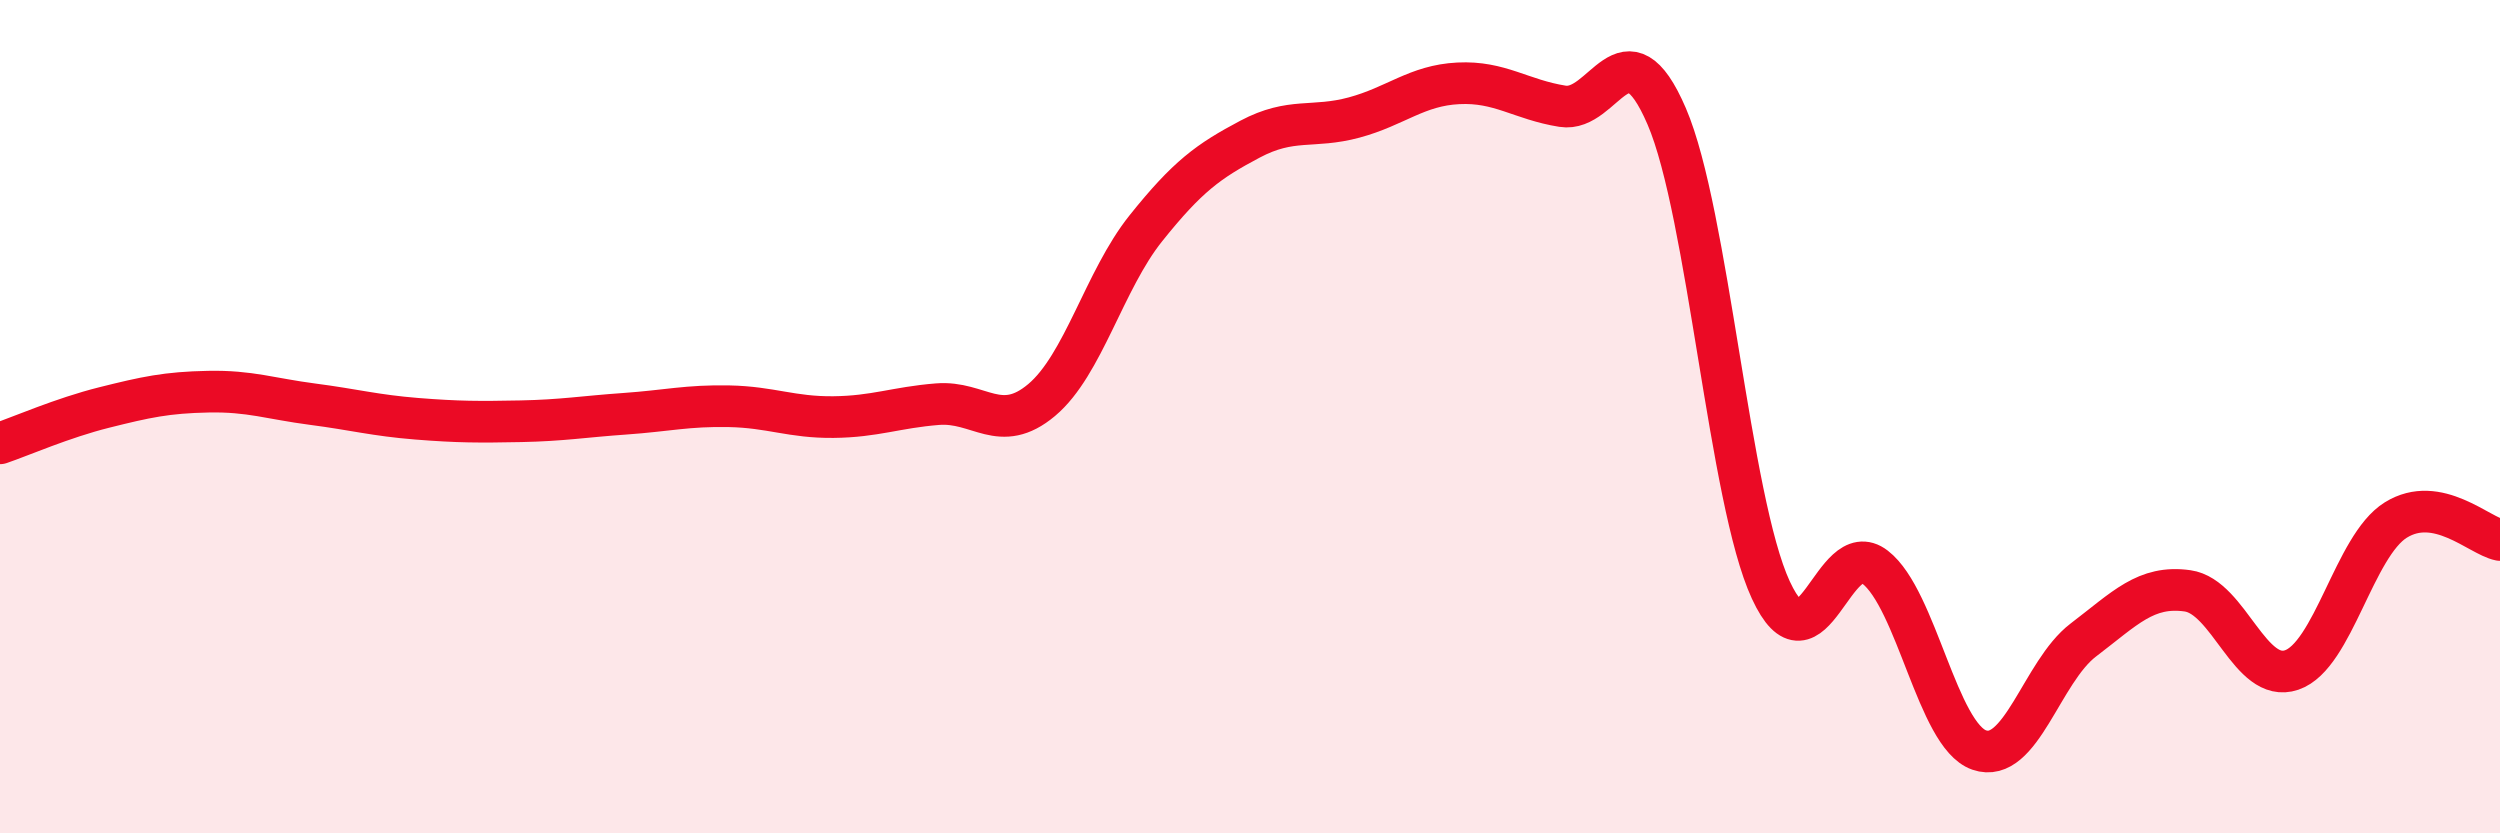 
    <svg width="60" height="20" viewBox="0 0 60 20" xmlns="http://www.w3.org/2000/svg">
      <path
        d="M 0,10.64 C 0.5,10.47 1.5,10.03 2.5,9.78 C 3.5,9.53 4,9.42 5,9.4 C 6,9.38 6.5,9.57 7.5,9.7 C 8.5,9.83 9,9.97 10,10.05 C 11,10.13 11.5,10.13 12.5,10.11 C 13.5,10.09 14,10 15,9.93 C 16,9.86 16.5,9.73 17.5,9.75 C 18.5,9.77 19,10.02 20,10.01 C 21,10 21.5,9.78 22.5,9.7 C 23.5,9.62 24,10.44 25,9.6 C 26,8.76 26.5,6.73 27.5,5.48 C 28.5,4.23 29,3.87 30,3.34 C 31,2.81 31.5,3.09 32.5,2.82 C 33.5,2.55 34,2.05 35,2 C 36,1.95 36.5,2.39 37.5,2.55 C 38.5,2.71 39,0.47 40,2.79 C 41,5.11 41.5,12 42.5,14.16 C 43.5,16.32 44,12.84 45,13.61 C 46,14.38 46.5,17.65 47.5,18 C 48.5,18.35 49,16.12 50,15.36 C 51,14.6 51.5,14.04 52.5,14.18 C 53.5,14.32 54,16.42 55,16.08 C 56,15.74 56.5,13.1 57.5,12.48 C 58.5,11.86 59.5,12.86 60,12.96L60 20L0 20Z"
        fill="#EB0A25"
        opacity="0.1"
        stroke-linecap="round"
        stroke-linejoin="round"
      />
      <path
        d="M 0,10.64 C 0.5,10.47 1.5,10.03 2.5,9.78 C 3.5,9.53 4,9.42 5,9.4 C 6,9.38 6.5,9.57 7.5,9.7 C 8.5,9.83 9,9.97 10,10.05 C 11,10.13 11.5,10.13 12.5,10.11 C 13.5,10.09 14,10 15,9.93 C 16,9.86 16.5,9.73 17.5,9.75 C 18.5,9.77 19,10.02 20,10.01 C 21,10 21.5,9.78 22.5,9.7 C 23.5,9.62 24,10.44 25,9.6 C 26,8.76 26.5,6.73 27.5,5.48 C 28.5,4.23 29,3.87 30,3.34 C 31,2.81 31.5,3.09 32.5,2.82 C 33.5,2.55 34,2.05 35,2 C 36,1.95 36.5,2.39 37.5,2.55 C 38.5,2.71 39,0.47 40,2.79 C 41,5.11 41.5,12 42.5,14.16 C 43.5,16.32 44,12.84 45,13.61 C 46,14.38 46.5,17.65 47.5,18 C 48.5,18.35 49,16.12 50,15.36 C 51,14.6 51.5,14.04 52.5,14.18 C 53.5,14.32 54,16.42 55,16.08 C 56,15.74 56.5,13.1 57.5,12.48 C 58.5,11.86 59.5,12.86 60,12.96"
        stroke="#EB0A25"
        stroke-width="1"
        fill="none"
        stroke-linecap="round"
        stroke-linejoin="round"
      />
    </svg>
  